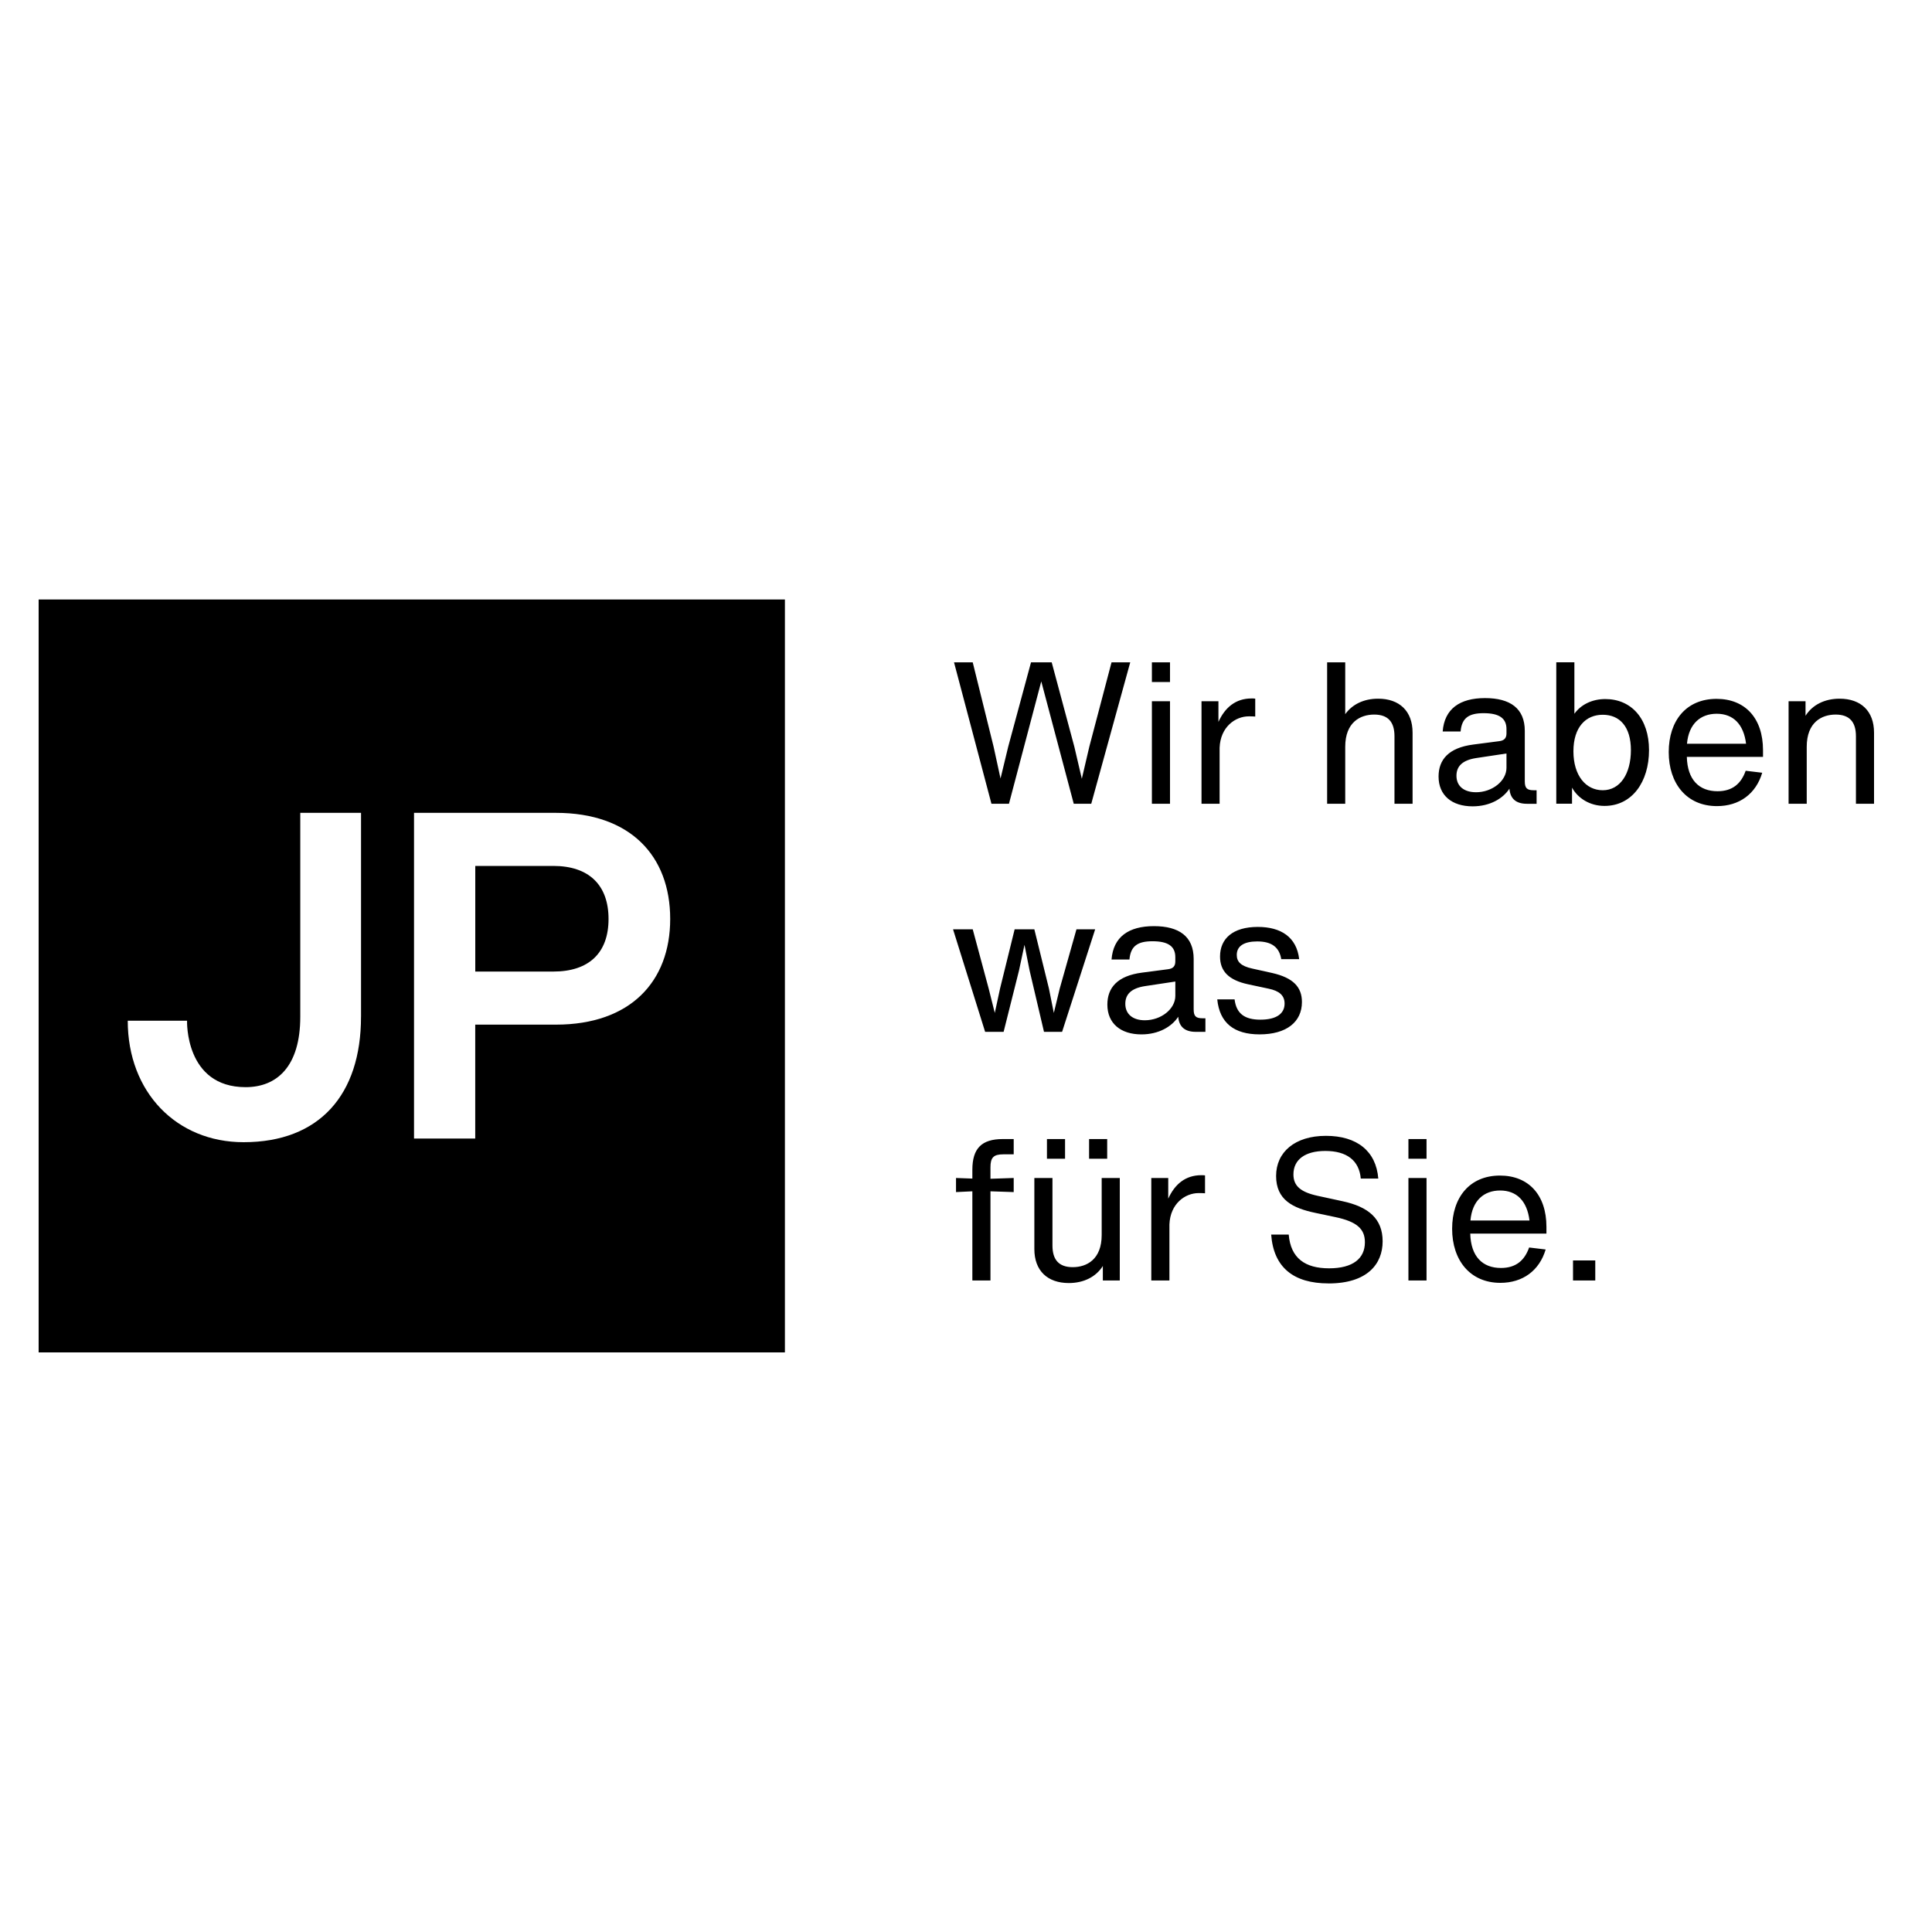 <svg width="100" height="100" viewBox="0 0 100 100" fill="none" xmlns="http://www.w3.org/2000/svg">
<g clip-path="url(#clip0_428_4200)">
<path d="M40.627 31.029H2V70H40.627V31.029ZM18.686 52.626C18.686 56.666 16.533 59.12 12.609 59.12C9.136 59.12 6.612 56.531 6.612 52.832H9.682C9.682 52.832 9.561 56.271 12.713 56.271C14.338 56.271 15.542 55.197 15.542 52.626V42.072H18.687V52.626H18.686ZM34.689 47.566C34.689 50.809 32.624 53.035 28.776 53.035H24.598V58.93H21.43V42.073H28.776C32.624 42.073 34.689 44.298 34.689 47.566ZM31.498 47.566C31.498 45.814 30.489 44.82 28.636 44.82H24.6V50.288H28.636C30.49 50.288 31.498 49.318 31.498 47.566Z" fill="black"/>
<path d="M51.928 59.748H52.469V58.957H51.909C50.808 58.957 50.329 59.44 50.329 60.55V61.003L49.483 60.972V61.702L50.329 61.662V66.278H51.266V61.662L52.469 61.702V60.972L51.266 61.013V60.417C51.266 59.913 51.429 59.748 51.928 59.748ZM55.127 58.957H54.19V59.975H55.127V58.957ZM57.308 58.957H56.371V59.975H57.308V58.957ZM57.023 60.972V63.923C57.023 65.188 56.248 65.588 55.524 65.588C54.801 65.588 54.475 65.198 54.475 64.468V60.972H53.538V64.652C53.538 65.774 54.221 66.41 55.321 66.41C56.095 66.41 56.727 66.091 57.083 65.527V66.278H57.96V60.972H57.023ZM62.18 60.828C61.354 60.828 60.803 61.301 60.468 62.042V60.972H59.591V66.278H60.529V63.379C60.569 62.3 61.344 61.754 62.037 61.754C62.159 61.754 62.261 61.754 62.372 61.764V60.838C62.312 60.828 62.25 60.828 62.178 60.828M68.763 66.431C70.771 66.431 71.565 65.425 71.565 64.251C71.565 63.078 70.831 62.463 69.485 62.174L68.212 61.898C67.304 61.702 66.948 61.373 66.948 60.786C66.948 60.016 67.559 59.573 68.599 59.573C69.71 59.573 70.352 60.067 70.433 61.002H71.34C71.227 59.583 70.239 58.791 68.629 58.791C67.02 58.791 66.051 59.635 66.051 60.868C66.051 62.101 66.907 62.533 68.09 62.78L69.109 62.995C70.24 63.232 70.647 63.612 70.647 64.301C70.647 65.133 70.035 65.648 68.793 65.648C67.55 65.648 66.805 65.124 66.704 63.9H65.796C65.919 65.596 66.948 66.429 68.763 66.429M72.9 59.975H73.837V58.957H72.9V59.975ZM72.9 66.278H73.837V60.973H72.9V66.278ZM80.043 63.501C80.043 61.845 79.116 60.847 77.638 60.847C76.069 60.847 75.162 61.978 75.162 63.603C75.162 65.228 76.091 66.4 77.659 66.4C78.81 66.4 79.677 65.772 80.003 64.673L79.147 64.57C78.913 65.238 78.465 65.63 77.689 65.63C76.742 65.63 76.13 65.044 76.1 63.851H80.043V63.501ZM77.648 61.62C78.504 61.62 79.044 62.165 79.166 63.172H76.11C76.201 62.134 76.813 61.62 77.648 61.62ZM81.419 66.278H82.571V65.24H81.419V66.278Z" fill="black"/>
<path d="M57.533 34.282L56.382 38.652L55.995 40.308L55.608 38.652L54.436 34.282H53.365L52.184 38.652L51.787 40.296L51.429 38.652L50.348 34.282H49.38L51.317 41.602H52.224L53.896 35.269L55.577 41.602H56.483L58.501 34.282H57.533ZM59.622 35.3H60.559V34.282H59.622V35.3ZM59.622 41.602H60.559V36.297H59.622V41.602ZM64.778 36.152C63.953 36.152 63.402 36.625 63.066 37.366V36.297H62.19V41.602H63.127V38.703C63.168 37.623 63.942 37.078 64.636 37.078C64.758 37.078 64.859 37.078 64.971 37.088V36.162C64.911 36.152 64.849 36.152 64.777 36.152M71.331 36.164C70.597 36.164 69.997 36.452 69.629 36.965V34.282H68.692V41.602H69.629V38.652C69.629 37.386 70.404 36.986 71.128 36.986C71.852 36.986 72.178 37.377 72.178 38.106V41.602H73.115V37.922C73.115 36.802 72.431 36.164 71.332 36.164M79.381 40.903C79.034 40.903 78.923 40.789 78.923 40.44V37.83C78.923 36.668 78.169 36.133 76.864 36.133C75.56 36.133 74.764 36.688 74.673 37.86H75.601C75.661 37.151 76.039 36.914 76.792 36.914C77.609 36.914 77.975 37.183 77.975 37.737V37.962C77.975 38.209 77.853 38.333 77.598 38.363L76.252 38.538C74.979 38.703 74.46 39.32 74.46 40.194C74.46 41.17 75.152 41.736 76.222 41.736C77.119 41.736 77.791 41.335 78.128 40.822C78.168 41.346 78.475 41.604 79.034 41.604H79.534V40.905H79.381V40.903ZM76.395 41.006C75.783 41.006 75.386 40.697 75.386 40.153C75.386 39.679 75.671 39.351 76.405 39.237L77.975 39.001V39.741C77.975 40.42 77.241 41.007 76.395 41.007M83.09 36.183C82.407 36.183 81.827 36.471 81.49 36.944V34.281H80.553V41.601H81.368V40.768C81.674 41.324 82.296 41.714 83.049 41.714C84.476 41.714 85.353 40.47 85.353 38.826C85.353 37.182 84.426 36.183 83.09 36.183ZM82.958 40.903C82.081 40.903 81.44 40.142 81.44 38.888C81.44 37.634 82.081 36.996 82.958 36.996C83.835 36.996 84.415 37.612 84.415 38.826C84.415 40.04 83.865 40.903 82.958 40.903ZM91.253 38.826C91.253 37.17 90.325 36.173 88.849 36.173C87.279 36.173 86.373 37.303 86.373 38.928C86.373 40.553 87.3 41.724 88.869 41.724C90.021 41.724 90.886 41.096 91.212 39.997L90.356 39.894C90.121 40.562 89.672 40.954 88.899 40.954C87.951 40.954 87.34 40.368 87.31 39.175H91.253V38.825V38.826ZM88.858 36.944C89.714 36.944 90.253 37.489 90.376 38.496H87.318C87.41 37.458 88.021 36.944 88.856 36.944M95.217 36.164C94.442 36.164 93.811 36.483 93.454 37.048V36.297H92.577V41.602H93.516V38.652C93.516 37.386 94.289 36.986 95.013 36.986C95.737 36.986 96.063 37.377 96.063 38.106V41.602H97V37.922C97 36.802 96.317 36.164 95.217 36.164Z" fill="black"/>
<path d="M55.718 48.1L54.852 51.165L54.546 52.429L54.292 51.165L53.537 48.1H52.518L51.763 51.165L51.49 52.429L51.173 51.165L50.348 48.1H49.329L50.99 53.407H51.947L52.742 50.24L53.027 48.903L53.293 50.24L54.037 53.407H54.974L56.686 48.1H55.718ZM62.241 52.706C61.894 52.706 61.784 52.594 61.784 52.245V49.633C61.784 48.471 61.029 47.937 59.725 47.937C58.42 47.937 57.624 48.492 57.533 49.664H58.46C58.522 48.955 58.898 48.719 59.653 48.719C60.468 48.719 60.834 48.986 60.834 49.541V49.767C60.834 50.013 60.712 50.136 60.457 50.167L59.112 50.343C57.838 50.507 57.317 51.124 57.317 51.998C57.317 52.975 58.011 53.54 59.081 53.54C59.977 53.54 60.649 53.14 60.986 52.626C61.025 53.15 61.333 53.408 61.892 53.408H62.392V52.708H62.239L62.241 52.706ZM59.255 52.809C58.644 52.809 58.246 52.5 58.246 51.956C58.246 51.482 58.532 51.154 59.266 51.041L60.835 50.804V51.545C60.835 52.223 60.101 52.809 59.255 52.809ZM65.196 53.539C66.582 53.539 67.388 52.902 67.388 51.864C67.388 51.093 66.939 50.61 65.849 50.362L64.83 50.136C64.208 50.003 64.015 49.767 64.015 49.427C64.015 48.954 64.412 48.728 65.074 48.728C65.818 48.728 66.216 49.026 66.317 49.644H67.245C67.113 48.502 66.298 47.977 65.105 47.977C63.811 47.977 63.149 48.584 63.149 49.509C63.149 50.26 63.587 50.731 64.606 50.948L65.665 51.174C66.216 51.288 66.49 51.524 66.49 51.945C66.49 52.45 66.093 52.778 65.236 52.778C64.431 52.778 63.993 52.471 63.902 51.729H63.005C63.127 52.943 63.871 53.539 65.196 53.539Z" fill="black"/>
</g>
<defs>
<clipPath id="clip0_428_4200">
<rect width="95" height="39" fill="white" transform="translate(2 31)"/>
</clipPath>
</defs>
</svg>
